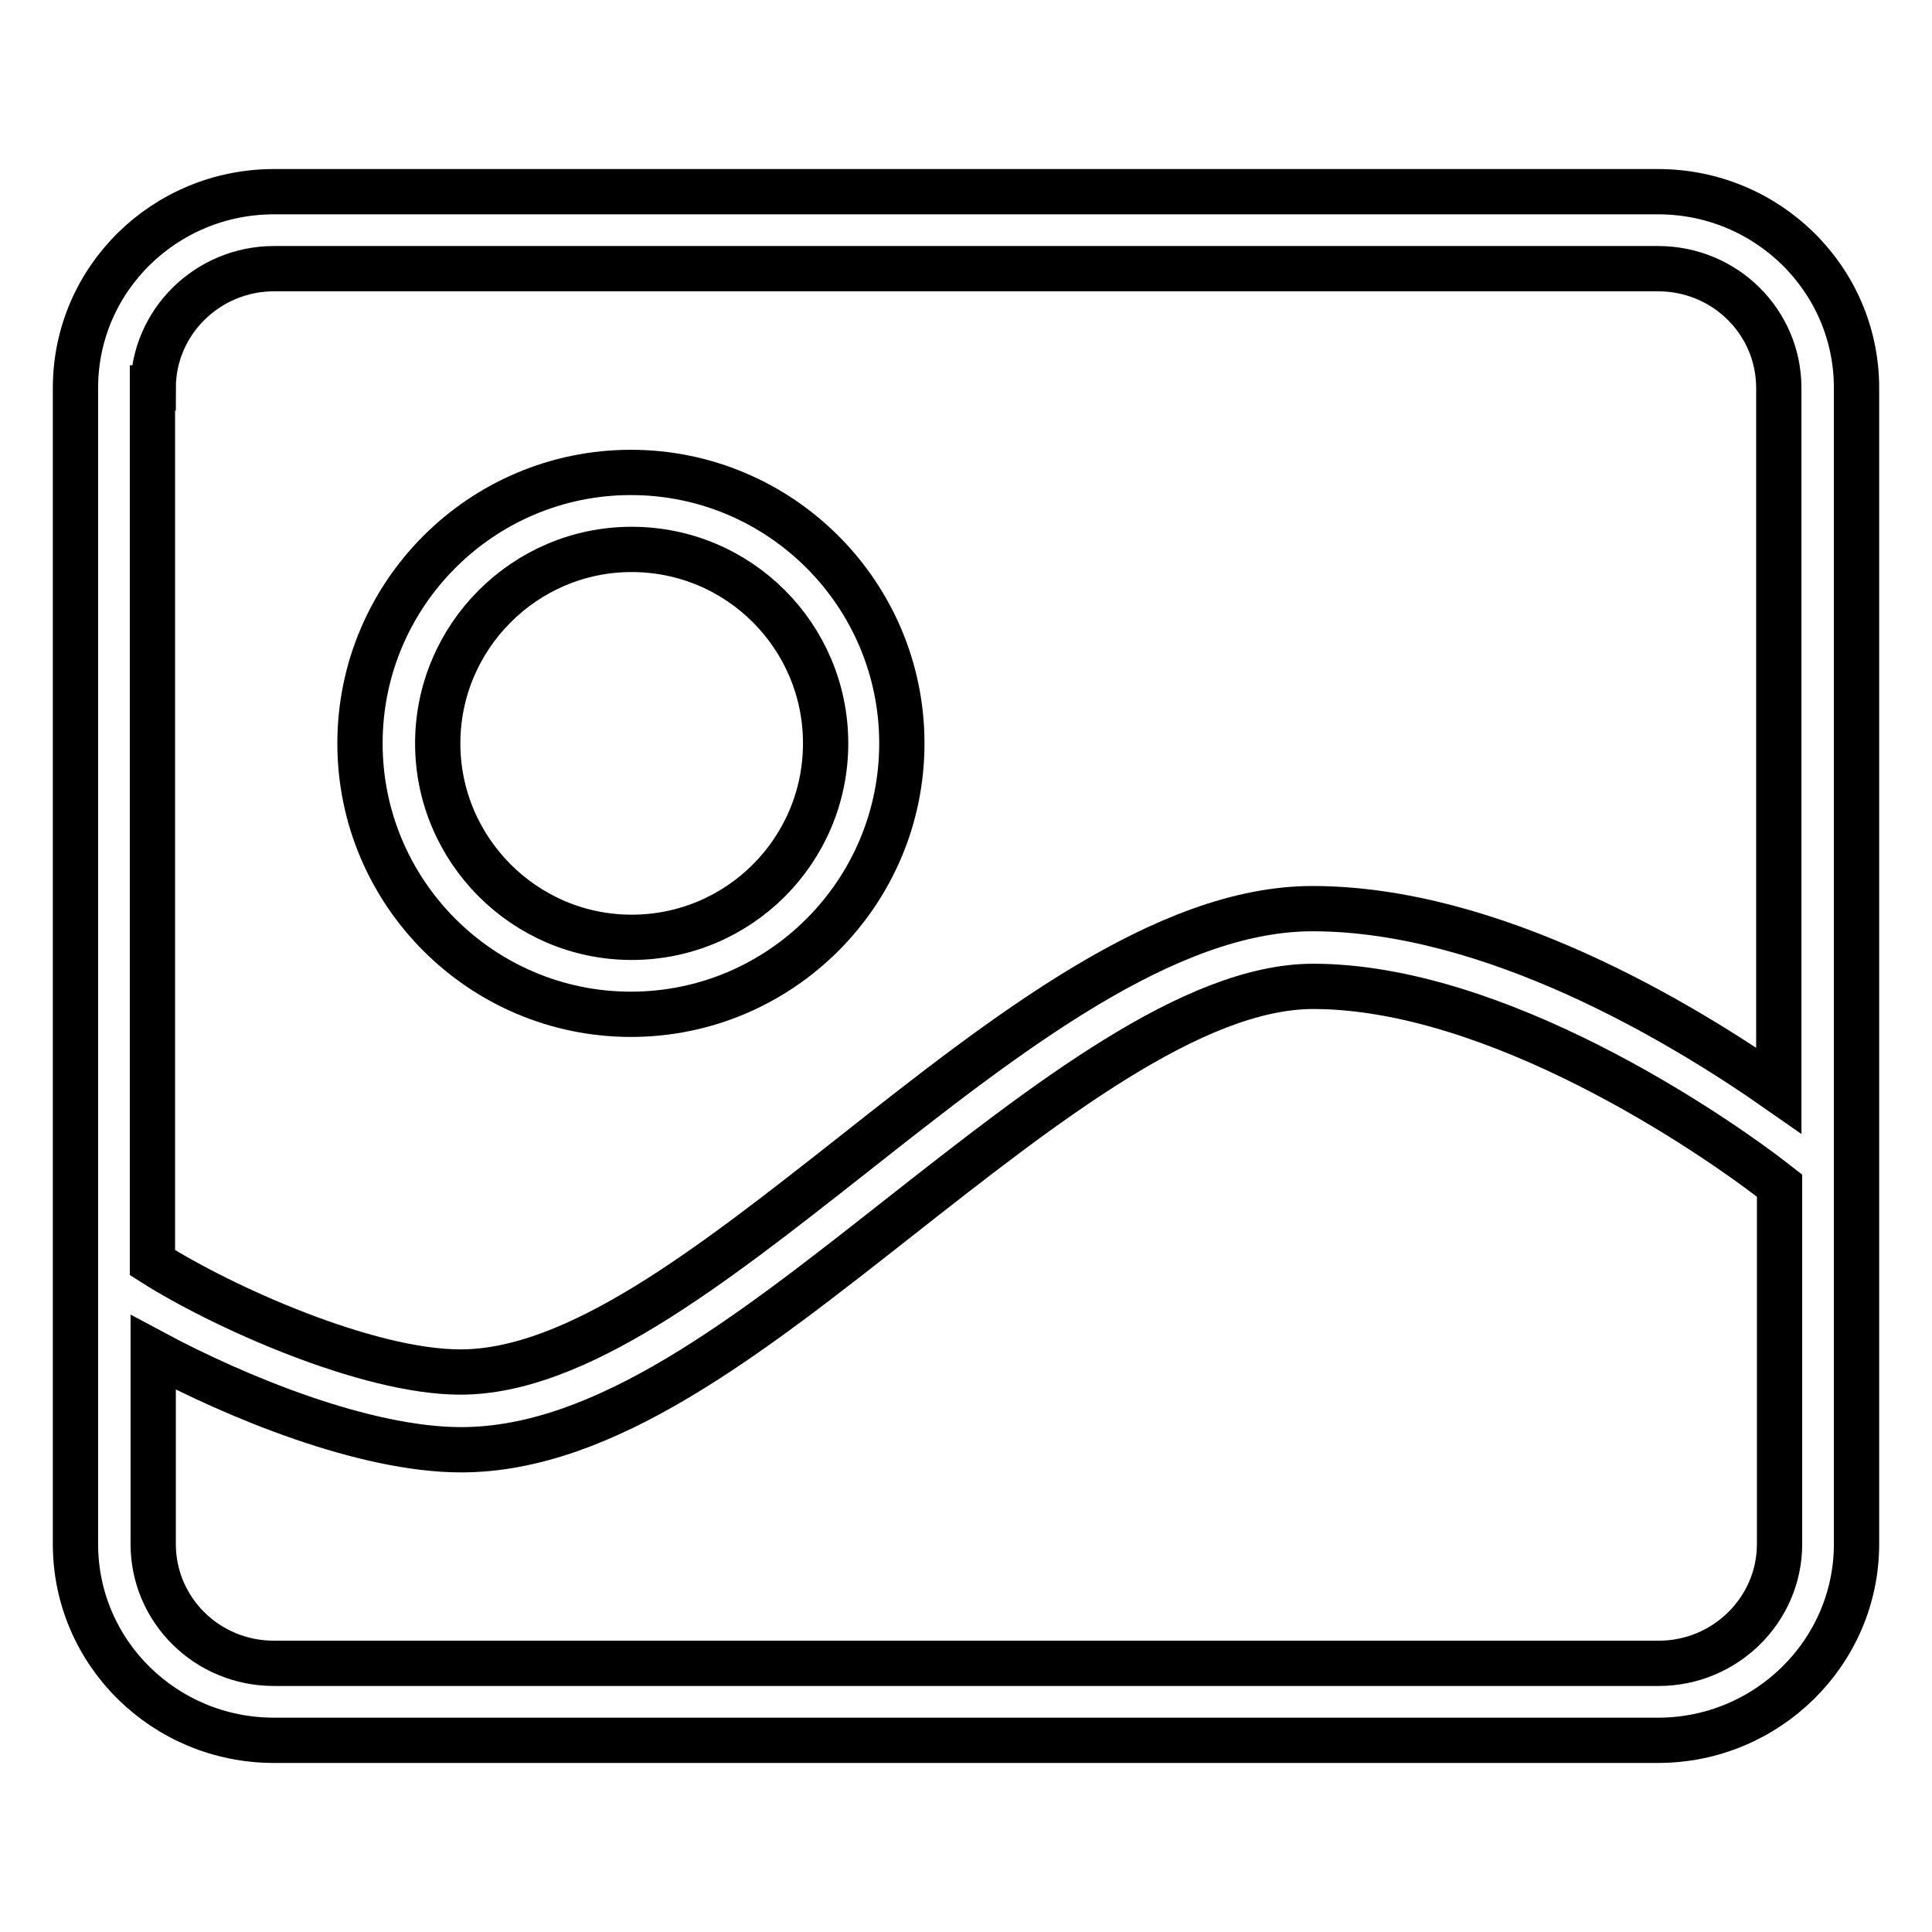 <?xml version="1.0" encoding="utf-8"?>
<!-- Svg Vector Icons : http://www.onlinewebfonts.com/icon -->
<!DOCTYPE svg PUBLIC "-//W3C//DTD SVG 1.1//EN" "http://www.w3.org/Graphics/SVG/1.1/DTD/svg11.dtd">
<svg version="1.1" xmlns="http://www.w3.org/2000/svg" xmlns:xlink="http://www.w3.org/1999/xlink" x="0px" y="0px" viewBox="0 0 256 256" enable-background="new 0 0 256 256" xml:space="preserve">
<g> <path stroke-width="6" fill-opacity="0" stroke="#000000"  d="M219.7,25.4H36.3C21.8,25.4,10,37,10,51.4v153.2c0,14.4,11.8,26,26.3,26h183.4c14.5,0,26.3-11.7,26.3-26 V51.4C246,37,234.2,25.4,219.7,25.4L219.7,25.4z M20.3,51.4c0-8.7,7.2-15.8,16-15.8h183.4c8.9,0,16,7.1,16,15.8v93.1 c-13-9.1-38-24.1-61.8-24.1c-19.5,0-40.6,16.6-61,32.7c-18.8,14.8-36.5,28.7-51.9,28.7c-12.4,0-31.7-8.7-40.8-14.5V51.4z  M235.8,204.6c0,8.7-7.2,15.8-16,15.8H36.3c-8.9,0-16-7.1-16-15.8v-25.4c11,5.9,28,12.9,40.8,12.9c19,0,38-15,58.2-30.9 c19.1-15,38.8-30.5,54.7-30.5c24.2,0,52.5,19.1,61.8,26.4V204.6L235.8,204.6z"/> <path stroke-width="6" fill-opacity="0" stroke="#000000"  d="M119.5,98.5c0-19.8-16.1-35.9-35.9-35.9S47.7,78.7,47.7,98.5s16.1,35.9,35.9,35.9S119.5,118.3,119.5,98.5z  M58,98.5c0-14.1,11.5-25.7,25.7-25.7c14.2,0,25.7,11.5,25.7,25.7s-11.5,25.7-25.7,25.7S58,112.6,58,98.5L58,98.5z"/></g>
</svg>